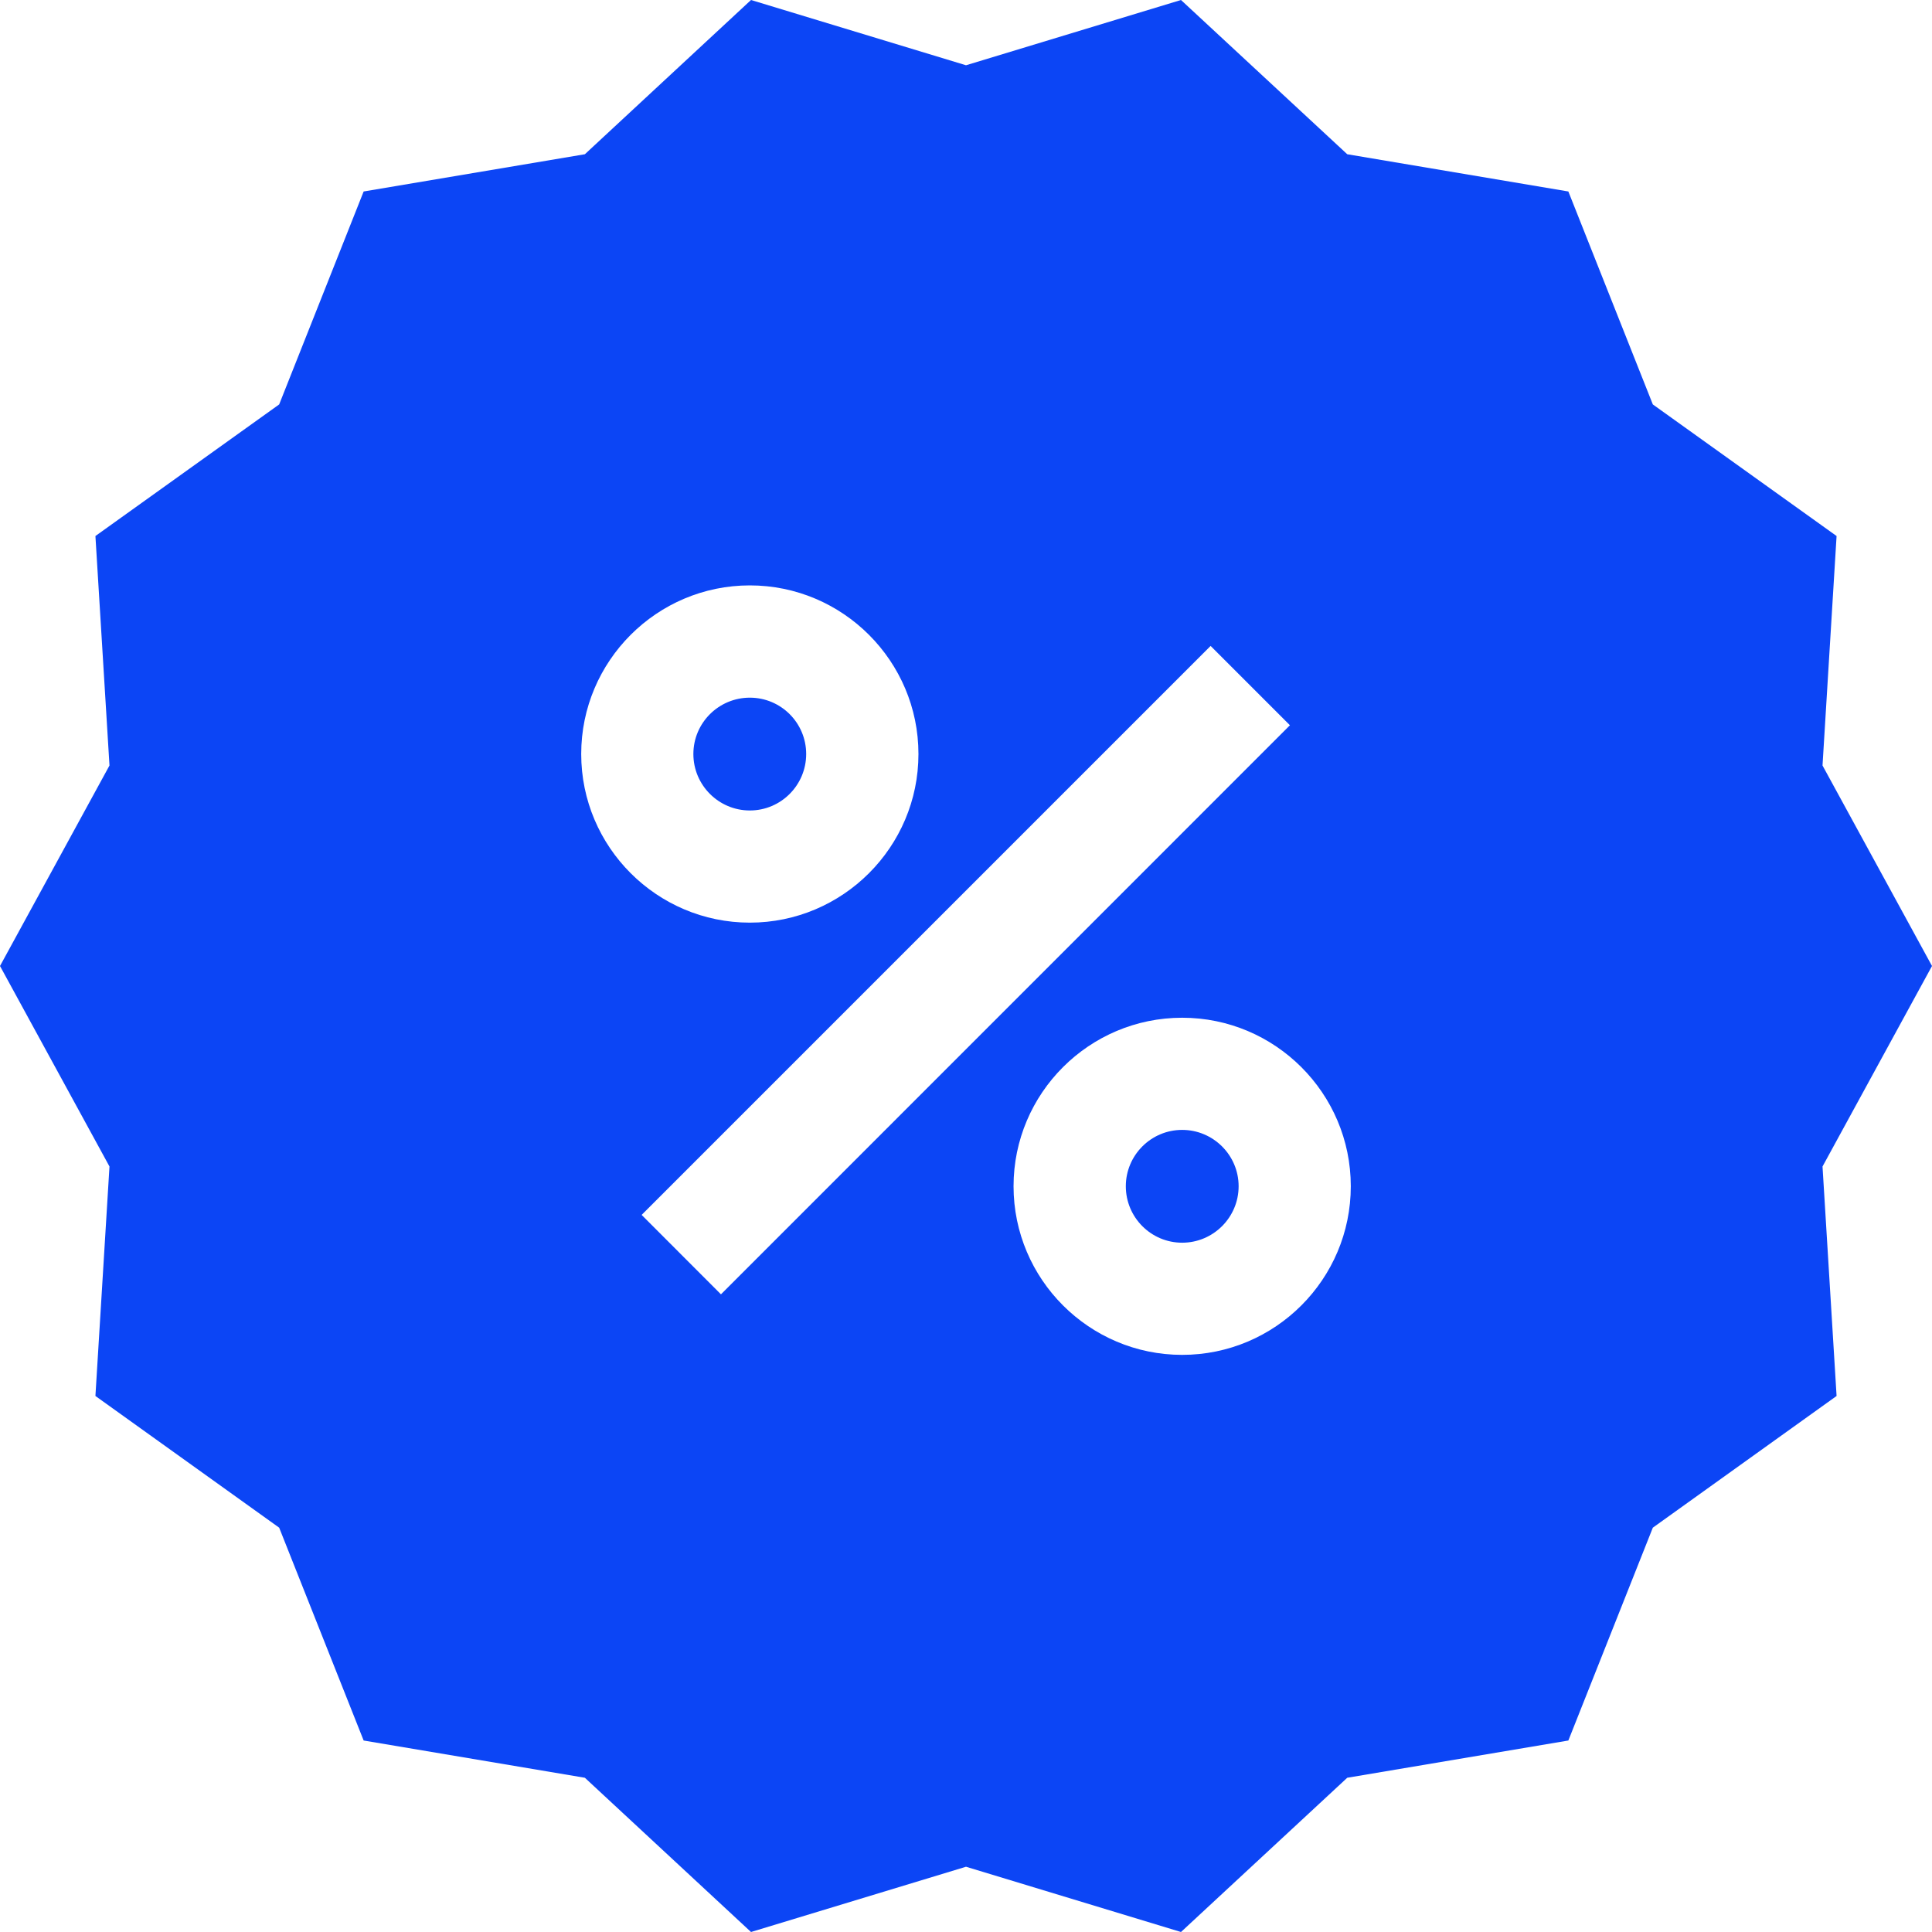 <svg width="18" height="18" viewBox="0 0 18 18" fill="none" xmlns="http://www.w3.org/2000/svg">
<path fill-rule="evenodd" clip-rule="evenodd" d="M18 9L16.98 7.132L17.111 4.994L15.399 3.768L14.612 1.784L12.552 1.437L11.003 0L9 0.608L6.997 0L5.449 1.437L3.388 1.784L2.601 3.768L0.889 4.994L1.02 7.132L0 9L1.02 10.868L0.889 13.006L2.601 14.233L3.388 16.216L5.449 16.563L6.997 18L9 17.392L11.003 18L12.552 16.563L14.612 16.216L15.399 14.233L17.111 13.006L16.98 10.868L18 9ZM11.279 6.018L5.978 11.319L6.717 12.059L12.018 6.757L11.279 6.018ZM11.014 9.482C10.148 9.482 9.443 10.186 9.443 11.052C9.443 11.918 10.148 12.623 11.014 12.623C11.88 12.623 12.585 11.919 12.585 11.052C12.585 10.186 11.88 9.482 11.014 9.482ZM11.014 11.578C10.724 11.578 10.489 11.342 10.489 11.052C10.489 10.763 10.724 10.527 11.014 10.527C11.304 10.527 11.54 10.763 11.54 11.052C11.54 11.342 11.304 11.578 11.014 11.578ZM6.986 5.454C7.852 5.454 8.557 6.159 8.557 7.025C8.557 7.891 7.852 8.596 6.986 8.596C6.12 8.596 5.415 7.891 5.415 7.025C5.415 6.159 6.12 5.454 6.986 5.454ZM6.986 6.5C6.696 6.5 6.46 6.735 6.46 7.025C6.46 7.315 6.696 7.551 6.986 7.551C7.276 7.551 7.511 7.315 7.511 7.025C7.511 6.735 7.276 6.5 6.986 6.5Z" fill="#0C45F5"/>
</svg>
